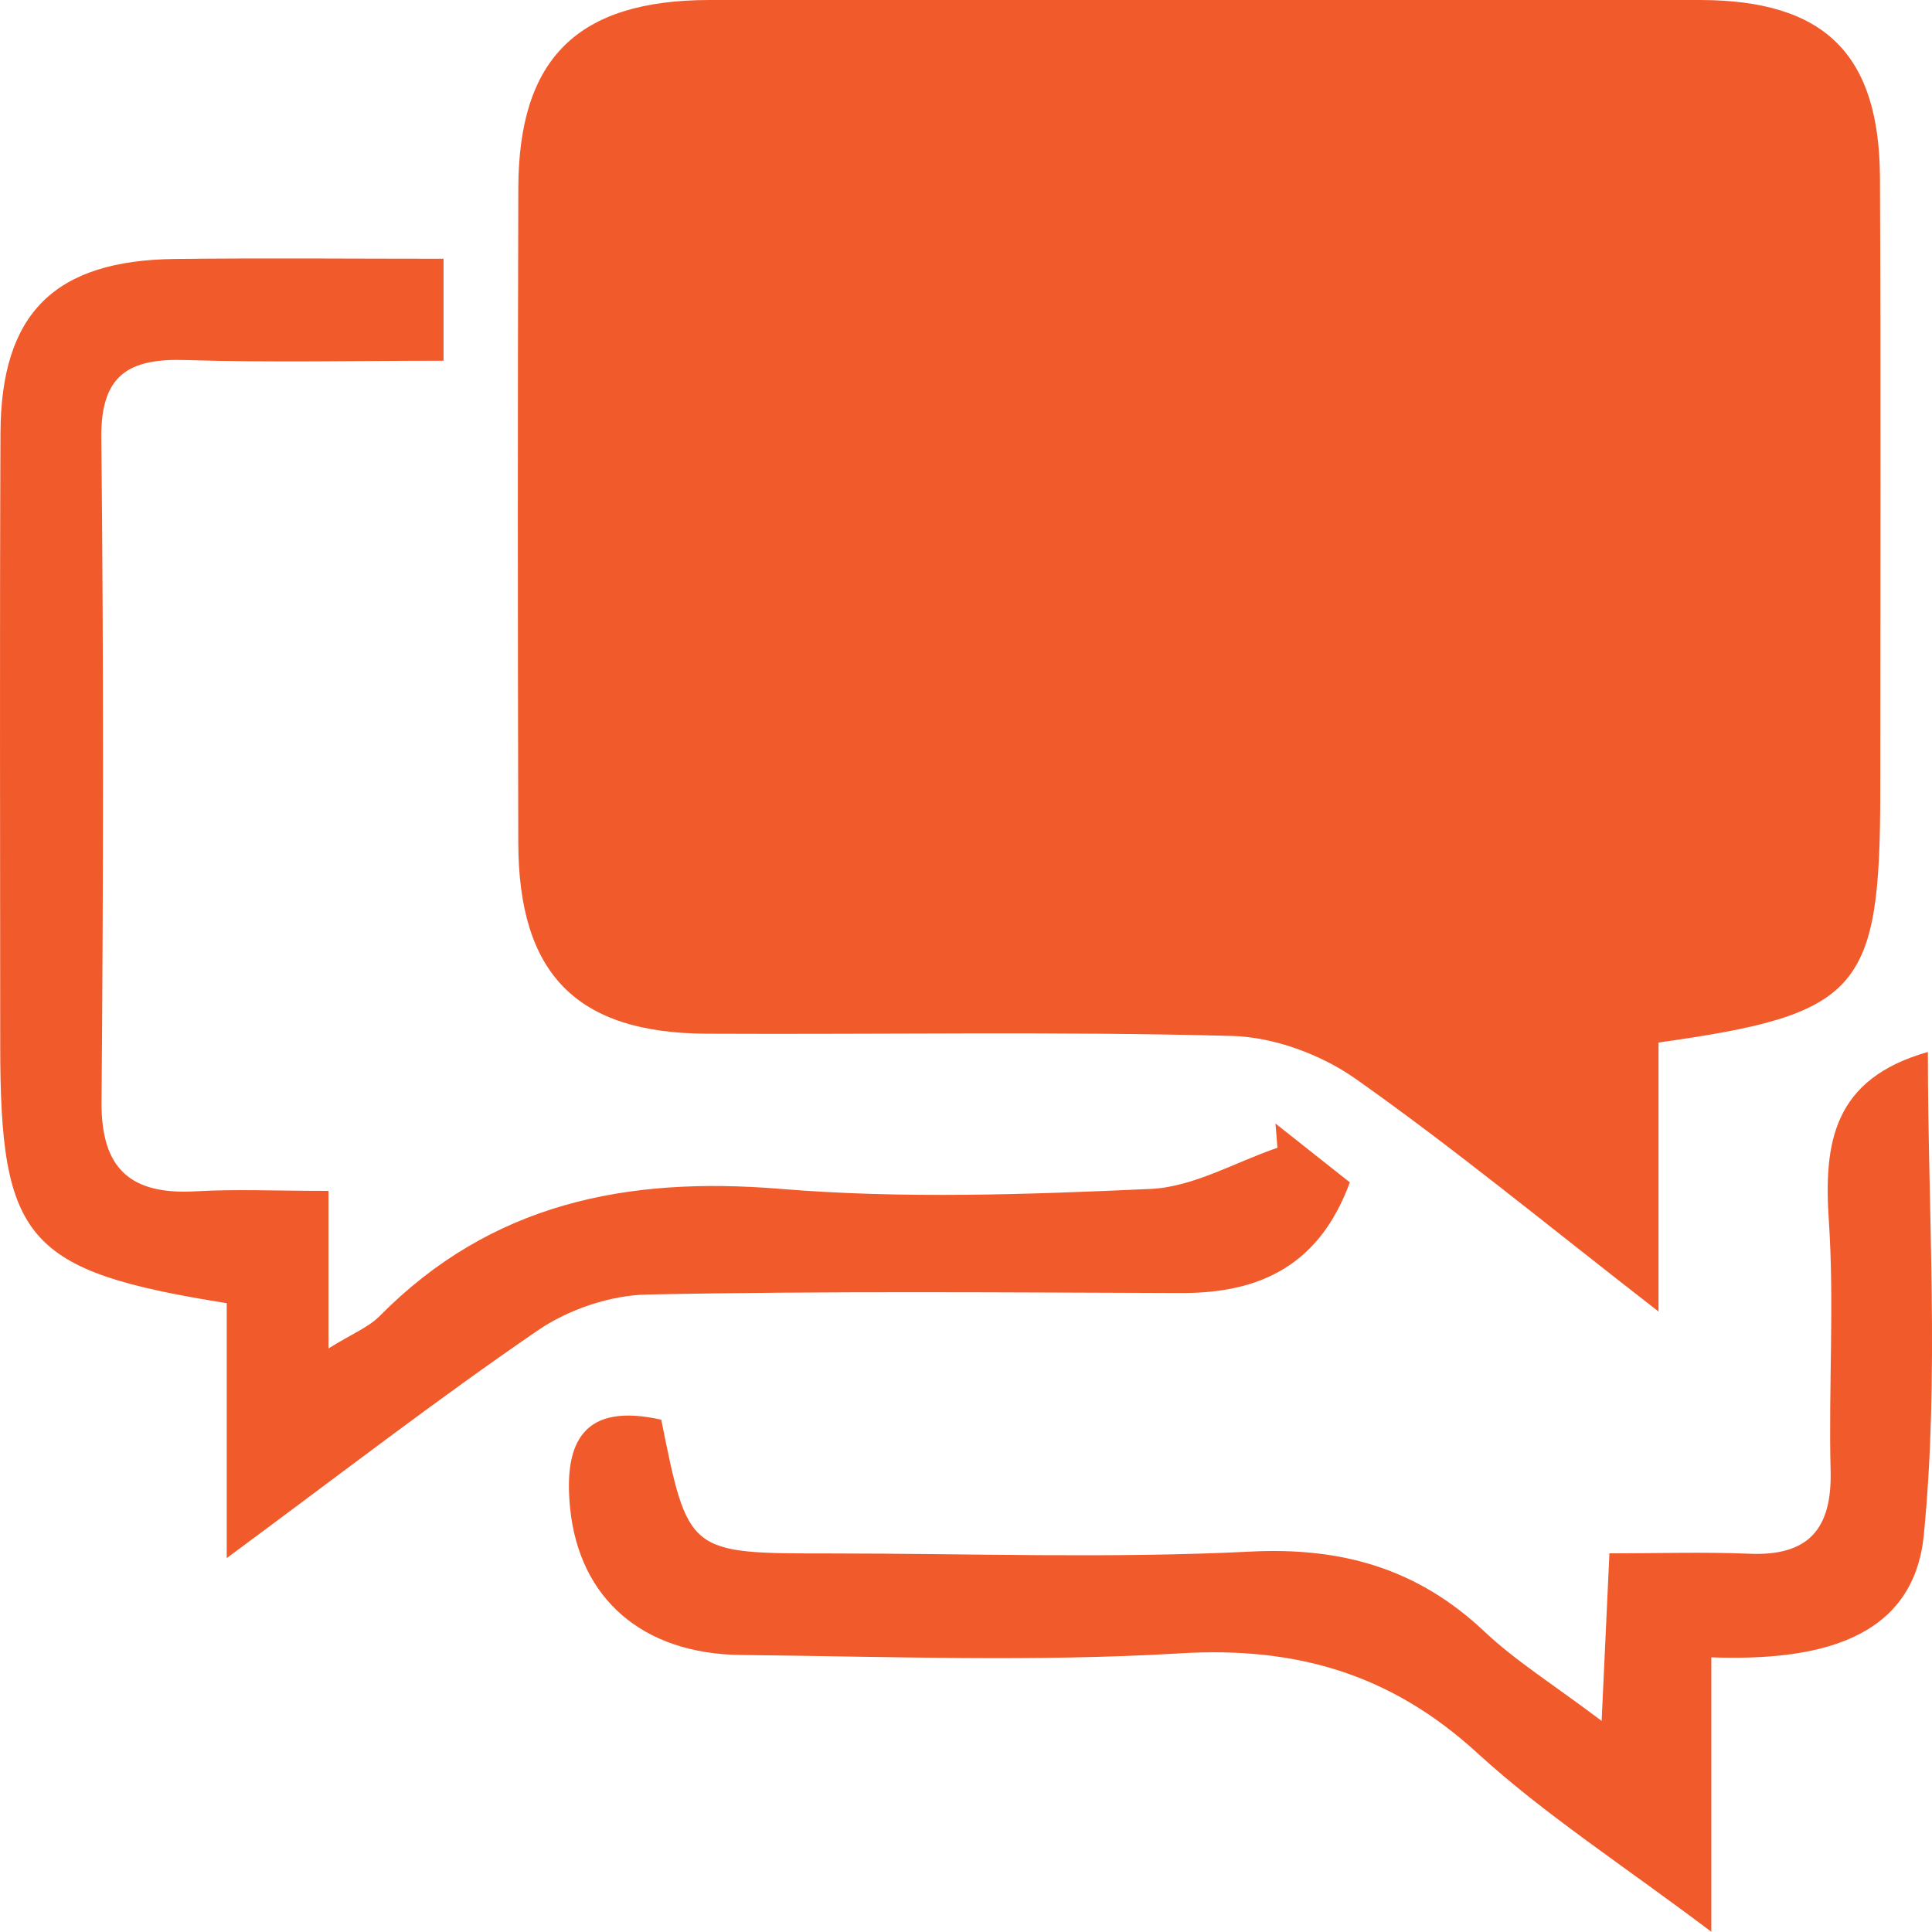 <?xml version="1.0" encoding="UTF-8" standalone="no"?>
<svg
   xmlns:dc="http://purl.org/dc/elements/1.1/"
   xmlns:cc="http://creativecommons.org/ns#"
   xmlns:rdf="http://www.w3.org/1999/02/22-rdf-syntax-ns#"
   xmlns:svg="http://www.w3.org/2000/svg"
   xmlns="http://www.w3.org/2000/svg"
   xmlns:sodipodi="http://sodipodi.sourceforge.net/DTD/sodipodi-0.dtd"
   xmlns:inkscape="http://www.inkscape.org/namespaces/inkscape"
   version="1.1"
   id="Layer_1"
   x="0px"
   y="0px"
   width="111.916px"
   height="111.902px"
   viewBox="0 0 111.916 111.902"
   enable-background="new 0 0 111.916 111.902"
   xml:space="preserve"
   inkscape:version="1.0.2 (e86c8708, 2021-01-15)"
   sodipodi:docname="forum-active.svg"><defs
     id="defs73"/><sodipodi:namedview
     pagecolor="#ffffff"
     bordercolor="#666666"
     borderopacity="1"
     objecttolerance="10"
     gridtolerance="10"
     guidetolerance="10"
     inkscape:pageopacity="0"
     inkscape:pageshadow="2"
     inkscape:window-width="1213"
     inkscape:window-height="748"
     id="namedview71"
     showgrid="false"
     inkscape:zoom="2.1089882"
     inkscape:cx="55.958"
     inkscape:cy="55.951"
     inkscape:window-x="596"
     inkscape:window-y="465"
     inkscape:window-maximized="0"
     inkscape:current-layer="Layer_1"
     inkscape:document-rotation="0"/><g
     id="g843"
     style="fill:#f15a2b;fill-opacity:1"><path
       fill="#67686B"
       d="M96.074,75.974V60.391c11.689-1.642,12.844-2.989,12.845-14.636c0.002-11.815,0.038-23.629-0.017-35.443  C108.87,3.141,105.712,0.014,98.49,0C79.354-0.036,60.219-0.036,41.082,0c-7.629,0.014-11.034,3.381-11.057,10.887  c-0.039,12.646-0.034,25.293-0.002,37.939c0.019,7.597,3.373,11.015,10.896,11.054c10.15,0.052,20.304-0.142,30.447,0.129  c2.427,0.065,5.155,1.071,7.156,2.481C84.188,66.482,89.548,70.907,96.074,75.974"
       id="path65"
       style="fill:#f15a2b;fill-opacity:1"/><path
       fill="#67686B"
       d="M19.029,68.985c-3.063,0-5.376-0.108-7.675,0.024c-3.747,0.217-5.507-1.251-5.473-5.192  c0.11-12.819,0.124-25.64-0.012-38.458c-0.038-3.626,1.572-4.606,4.855-4.503c4.942,0.155,9.892,0.04,14.97,0.04v-5.907  c-5.326,0-10.446-0.049-15.565,0.012C3.156,15.084,0.058,18.149,0.028,25.076c-0.05,11.821-0.017,23.642-0.015,35.463  C0.014,71.862,1.509,73.634,13.134,75.49v14.766c6.515-4.811,12.152-9.173,18.024-13.192c1.772-1.212,4.183-2.031,6.321-2.075  c10.319-0.211,20.643-0.118,30.965-0.087c4.581,0.013,7.996-1.632,9.749-6.41c-1.5-1.187-2.903-2.299-4.308-3.409  c0.038,0.468,0.076,0.937,0.114,1.405c-2.446,0.833-4.865,2.271-7.346,2.384c-7.144,0.324-14.351,0.582-21.46-0.004  c-8.91-0.734-16.746,0.836-23.203,7.37c-0.641,0.648-1.571,1.01-2.962,1.874V68.985z"
       id="path67"
       style="fill:#f15a2b;fill-opacity:1"/><path
       fill="#67686B"
       d="M92.779,99.688c-2.846-2.144-4.983-3.473-6.777-5.165c-3.858-3.641-8.227-4.909-13.558-4.643  c-8.135,0.407-16.305,0.107-24.459,0.107c-8.121,0-8.121,0-9.68-7.747c-4.426-0.994-5.692,1.176-5.274,5.178  c0.54,5.161,4.158,8.391,9.896,8.451c8.487,0.088,16.999,0.41,25.456-0.096c6.716-0.402,12.195,1.2,17.188,5.769  c3.908,3.578,8.429,6.487,13.561,10.361V96.005c5.896,0.209,11.696-0.862,12.31-7.091c0.908-9.238,0.235-18.632,0.235-27.977  c-5.506,1.565-6.037,5.278-5.736,9.787c0.321,4.805-0.021,9.651,0.102,14.474c0.085,3.367-1.274,4.953-4.711,4.806  c-2.612-0.111-5.232-0.022-8.102-0.022C93.078,93.229,92.952,95.958,92.779,99.688"
       id="path69"
       style="fill:#f15a2b;fill-opacity:1"/></g></svg>
